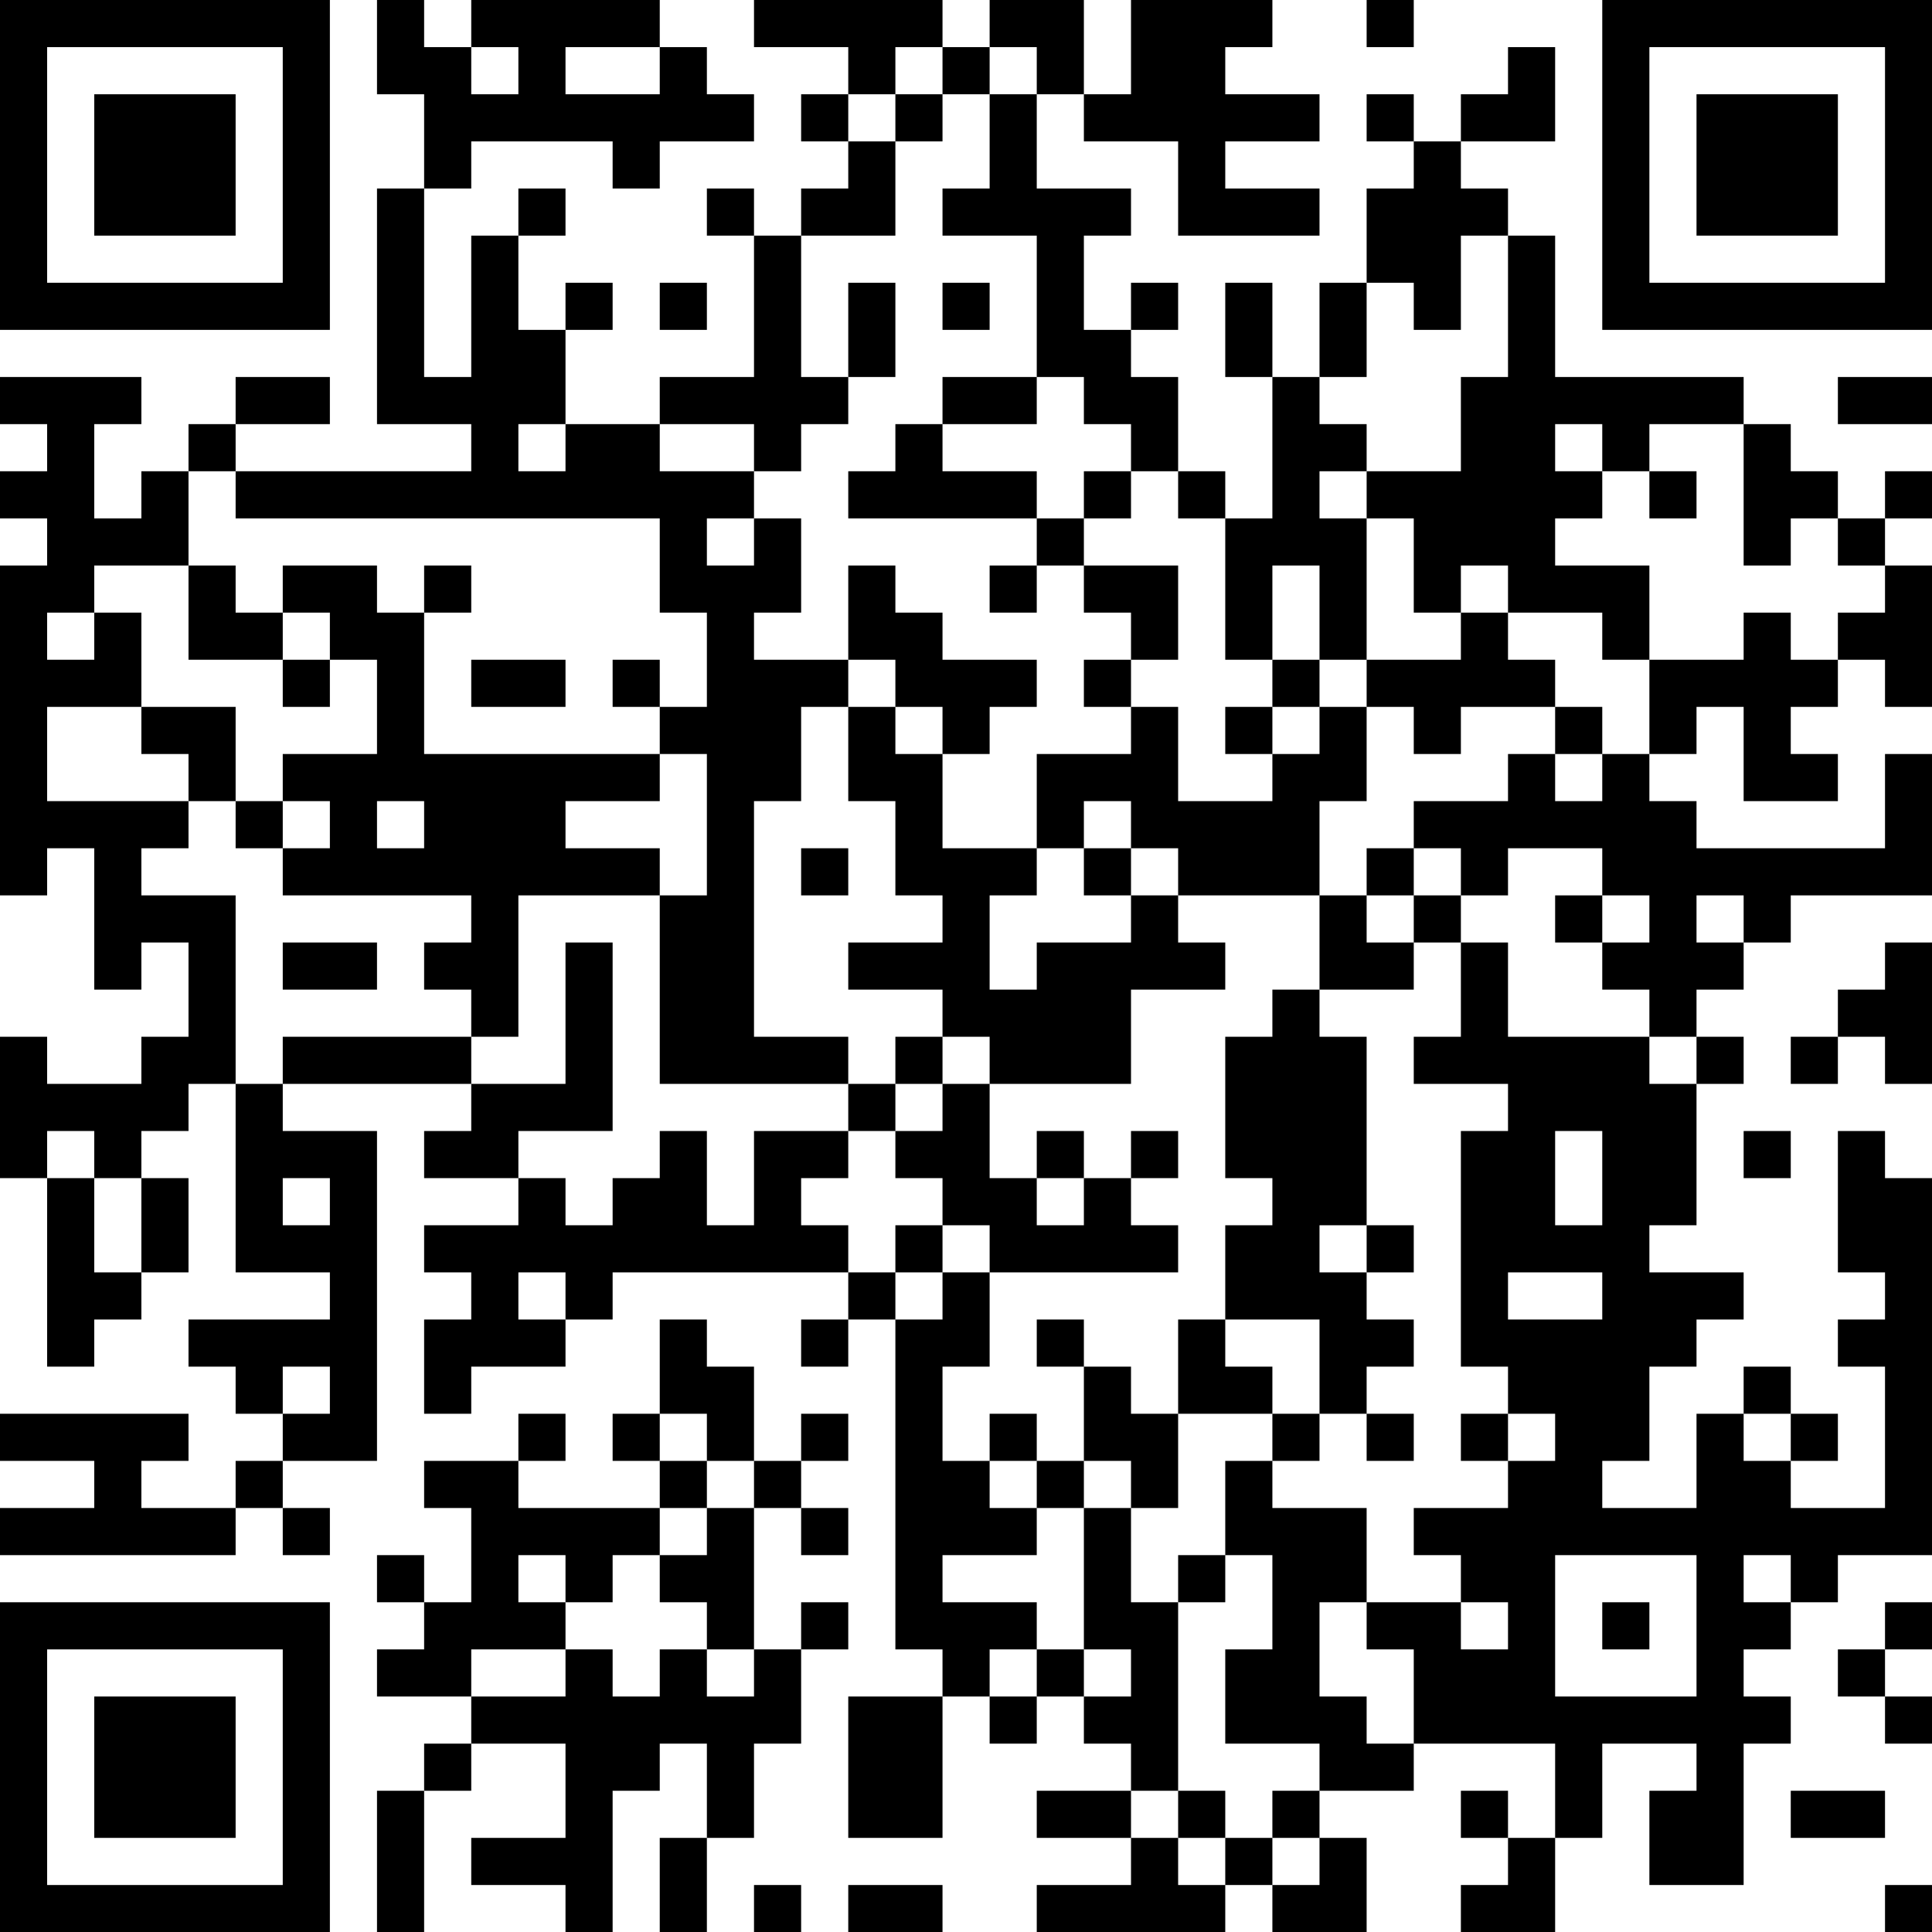 <?xml version="1.0" encoding="UTF-8"?>
<svg xmlns="http://www.w3.org/2000/svg" version="1.1" width="250" height="250" viewBox="0 0 250 250"><rect x="0" y="0" width="250" height="250" fill="#ffffff"/><g transform="scale(6.098)"><g transform="translate(0,0)"><path fill-rule="evenodd" d="M8 0L8 2L9 2L9 4L8 4L8 9L10 9L10 10L5 10L5 9L7 9L7 8L5 8L5 9L4 9L4 10L3 10L3 11L2 11L2 9L3 9L3 8L0 8L0 9L1 9L1 10L0 10L0 11L1 11L1 12L0 12L0 19L1 19L1 18L2 18L2 21L3 21L3 20L4 20L4 22L3 22L3 23L1 23L1 22L0 22L0 25L1 25L1 29L2 29L2 28L3 28L3 27L4 27L4 25L3 25L3 24L4 24L4 23L5 23L5 27L7 27L7 28L4 28L4 29L5 29L5 30L6 30L6 31L5 31L5 32L3 32L3 31L4 31L4 30L0 30L0 31L2 31L2 32L0 32L0 33L5 33L5 32L6 32L6 33L7 33L7 32L6 32L6 31L8 31L8 24L6 24L6 23L10 23L10 24L9 24L9 25L11 25L11 26L9 26L9 27L10 27L10 28L9 28L9 30L10 30L10 29L12 29L12 28L13 28L13 27L18 27L18 28L17 28L17 29L18 29L18 28L19 28L19 35L20 35L20 36L18 36L18 39L20 39L20 36L21 36L21 37L22 37L22 36L23 36L23 37L24 37L24 38L22 38L22 39L24 39L24 40L22 40L22 41L26 41L26 40L27 40L27 41L29 41L29 39L28 39L28 38L30 38L30 37L33 37L33 39L32 39L32 38L31 38L31 39L32 39L32 40L31 40L31 41L33 41L33 39L34 39L34 37L36 37L36 38L35 38L35 40L37 40L37 37L38 37L38 36L37 36L37 35L38 35L38 34L39 34L39 33L41 33L41 25L40 25L40 24L39 24L39 27L40 27L40 28L39 28L39 29L40 29L40 32L38 32L38 31L39 31L39 30L38 30L38 29L37 29L37 30L36 30L36 32L34 32L34 31L35 31L35 29L36 29L36 28L37 28L37 27L35 27L35 26L36 26L36 23L37 23L37 22L36 22L36 21L37 21L37 20L38 20L38 19L41 19L41 16L40 16L40 18L36 18L36 17L35 17L35 16L36 16L36 15L37 15L37 17L39 17L39 16L38 16L38 15L39 15L39 14L40 14L40 15L41 15L41 12L40 12L40 11L41 11L41 10L40 10L40 11L39 11L39 10L38 10L38 9L37 9L37 8L33 8L33 5L32 5L32 4L31 4L31 3L33 3L33 1L32 1L32 2L31 2L31 3L30 3L30 2L29 2L29 3L30 3L30 4L29 4L29 6L28 6L28 8L27 8L27 6L26 6L26 8L27 8L27 11L26 11L26 10L25 10L25 8L24 8L24 7L25 7L25 6L24 6L24 7L23 7L23 5L24 5L24 4L22 4L22 2L23 2L23 3L25 3L25 5L28 5L28 4L26 4L26 3L28 3L28 2L26 2L26 1L27 1L27 0L24 0L24 2L23 2L23 0L21 0L21 1L20 1L20 0L16 0L16 1L18 1L18 2L17 2L17 3L18 3L18 4L17 4L17 5L16 5L16 4L15 4L15 5L16 5L16 8L14 8L14 9L12 9L12 7L13 7L13 6L12 6L12 7L11 7L11 5L12 5L12 4L11 4L11 5L10 5L10 8L9 8L9 4L10 4L10 3L13 3L13 4L14 4L14 3L16 3L16 2L15 2L15 1L14 1L14 0L10 0L10 1L9 1L9 0ZM29 0L29 1L30 1L30 0ZM10 1L10 2L11 2L11 1ZM12 1L12 2L14 2L14 1ZM19 1L19 2L18 2L18 3L19 3L19 5L17 5L17 8L18 8L18 9L17 9L17 10L16 10L16 9L14 9L14 10L16 10L16 11L15 11L15 12L16 12L16 11L17 11L17 13L16 13L16 14L18 14L18 15L17 15L17 17L16 17L16 22L18 22L18 23L14 23L14 19L15 19L15 16L14 16L14 15L15 15L15 13L14 13L14 11L5 11L5 10L4 10L4 12L2 12L2 13L1 13L1 14L2 14L2 13L3 13L3 15L1 15L1 17L4 17L4 18L3 18L3 19L5 19L5 23L6 23L6 22L10 22L10 23L12 23L12 20L13 20L13 24L11 24L11 25L12 25L12 26L13 26L13 25L14 25L14 24L15 24L15 26L16 26L16 24L18 24L18 25L17 25L17 26L18 26L18 27L19 27L19 28L20 28L20 27L21 27L21 29L20 29L20 31L21 31L21 32L22 32L22 33L20 33L20 34L22 34L22 35L21 35L21 36L22 36L22 35L23 35L23 36L24 36L24 35L23 35L23 32L24 32L24 34L25 34L25 38L24 38L24 39L25 39L25 40L26 40L26 39L27 39L27 40L28 40L28 39L27 39L27 38L28 38L28 37L26 37L26 35L27 35L27 33L26 33L26 31L27 31L27 32L29 32L29 34L28 34L28 36L29 36L29 37L30 37L30 35L29 35L29 34L31 34L31 35L32 35L32 34L31 34L31 33L30 33L30 32L32 32L32 31L33 31L33 30L32 30L32 29L31 29L31 24L32 24L32 23L30 23L30 22L31 22L31 20L32 20L32 22L35 22L35 23L36 23L36 22L35 22L35 21L34 21L34 20L35 20L35 19L34 19L34 18L32 18L32 19L31 19L31 18L30 18L30 17L32 17L32 16L33 16L33 17L34 17L34 16L35 16L35 14L37 14L37 13L38 13L38 14L39 14L39 13L40 13L40 12L39 12L39 11L38 11L38 12L37 12L37 9L35 9L35 10L34 10L34 9L33 9L33 10L34 10L34 11L33 11L33 12L35 12L35 14L34 14L34 13L32 13L32 12L31 12L31 13L30 13L30 11L29 11L29 10L31 10L31 8L32 8L32 5L31 5L31 7L30 7L30 6L29 6L29 8L28 8L28 9L29 9L29 10L28 10L28 11L29 11L29 14L28 14L28 12L27 12L27 14L26 14L26 11L25 11L25 10L24 10L24 9L23 9L23 8L22 8L22 5L20 5L20 4L21 4L21 2L22 2L22 1L21 1L21 2L20 2L20 1ZM19 2L19 3L20 3L20 2ZM14 6L14 7L15 7L15 6ZM18 6L18 8L19 8L19 6ZM20 6L20 7L21 7L21 6ZM20 8L20 9L19 9L19 10L18 10L18 11L22 11L22 12L21 12L21 13L22 13L22 12L23 12L23 13L24 13L24 14L23 14L23 15L24 15L24 16L22 16L22 18L20 18L20 16L21 16L21 15L22 15L22 14L20 14L20 13L19 13L19 12L18 12L18 14L19 14L19 15L18 15L18 17L19 17L19 19L20 19L20 20L18 20L18 21L20 21L20 22L19 22L19 23L18 23L18 24L19 24L19 25L20 25L20 26L19 26L19 27L20 27L20 26L21 26L21 27L25 27L25 26L24 26L24 25L25 25L25 24L24 24L24 25L23 25L23 24L22 24L22 25L21 25L21 23L24 23L24 21L26 21L26 20L25 20L25 19L28 19L28 21L27 21L27 22L26 22L26 25L27 25L27 26L26 26L26 28L25 28L25 30L24 30L24 29L23 29L23 28L22 28L22 29L23 29L23 31L22 31L22 30L21 30L21 31L22 31L22 32L23 32L23 31L24 31L24 32L25 32L25 30L27 30L27 31L28 31L28 30L29 30L29 31L30 31L30 30L29 30L29 29L30 29L30 28L29 28L29 27L30 27L30 26L29 26L29 22L28 22L28 21L30 21L30 20L31 20L31 19L30 19L30 18L29 18L29 19L28 19L28 17L29 17L29 15L30 15L30 16L31 16L31 15L33 15L33 16L34 16L34 15L33 15L33 14L32 14L32 13L31 13L31 14L29 14L29 15L28 15L28 14L27 14L27 15L26 15L26 16L27 16L27 17L25 17L25 15L24 15L24 14L25 14L25 12L23 12L23 11L24 11L24 10L23 10L23 11L22 11L22 10L20 10L20 9L22 9L22 8ZM39 8L39 9L41 9L41 8ZM11 9L11 10L12 10L12 9ZM35 10L35 11L36 11L36 10ZM4 12L4 14L6 14L6 15L7 15L7 14L8 14L8 16L6 16L6 17L5 17L5 15L3 15L3 16L4 16L4 17L5 17L5 18L6 18L6 19L10 19L10 20L9 20L9 21L10 21L10 22L11 22L11 19L14 19L14 18L12 18L12 17L14 17L14 16L9 16L9 13L10 13L10 12L9 12L9 13L8 13L8 12L6 12L6 13L5 13L5 12ZM6 13L6 14L7 14L7 13ZM10 14L10 15L12 15L12 14ZM13 14L13 15L14 15L14 14ZM19 15L19 16L20 16L20 15ZM27 15L27 16L28 16L28 15ZM6 17L6 18L7 18L7 17ZM8 17L8 18L9 18L9 17ZM23 17L23 18L22 18L22 19L21 19L21 21L22 21L22 20L24 20L24 19L25 19L25 18L24 18L24 17ZM17 18L17 19L18 19L18 18ZM23 18L23 19L24 19L24 18ZM29 19L29 20L30 20L30 19ZM33 19L33 20L34 20L34 19ZM36 19L36 20L37 20L37 19ZM6 20L6 21L8 21L8 20ZM40 20L40 21L39 21L39 22L38 22L38 23L39 23L39 22L40 22L40 23L41 23L41 20ZM20 22L20 23L19 23L19 24L20 24L20 23L21 23L21 22ZM1 24L1 25L2 25L2 27L3 27L3 25L2 25L2 24ZM33 24L33 26L34 26L34 24ZM37 24L37 25L38 25L38 24ZM6 25L6 26L7 26L7 25ZM22 25L22 26L23 26L23 25ZM28 26L28 27L29 27L29 26ZM11 27L11 28L12 28L12 27ZM32 27L32 28L34 28L34 27ZM14 28L14 30L13 30L13 31L14 31L14 32L11 32L11 31L12 31L12 30L11 30L11 31L9 31L9 32L10 32L10 34L9 34L9 33L8 33L8 34L9 34L9 35L8 35L8 36L10 36L10 37L9 37L9 38L8 38L8 41L9 41L9 38L10 38L10 37L12 37L12 39L10 39L10 40L12 40L12 41L13 41L13 38L14 38L14 37L15 37L15 39L14 39L14 41L15 41L15 39L16 39L16 37L17 37L17 35L18 35L18 34L17 34L17 35L16 35L16 32L17 32L17 33L18 33L18 32L17 32L17 31L18 31L18 30L17 30L17 31L16 31L16 29L15 29L15 28ZM26 28L26 29L27 29L27 30L28 30L28 28ZM6 29L6 30L7 30L7 29ZM14 30L14 31L15 31L15 32L14 32L14 33L13 33L13 34L12 34L12 33L11 33L11 34L12 34L12 35L10 35L10 36L12 36L12 35L13 35L13 36L14 36L14 35L15 35L15 36L16 36L16 35L15 35L15 34L14 34L14 33L15 33L15 32L16 32L16 31L15 31L15 30ZM31 30L31 31L32 31L32 30ZM37 30L37 31L38 31L38 30ZM25 33L25 34L26 34L26 33ZM33 33L33 36L36 36L36 33ZM37 33L37 34L38 34L38 33ZM34 34L34 35L35 35L35 34ZM40 34L40 35L39 35L39 36L40 36L40 37L41 37L41 36L40 36L40 35L41 35L41 34ZM25 38L25 39L26 39L26 38ZM38 38L38 39L40 39L40 38ZM16 40L16 41L17 41L17 40ZM18 40L18 41L20 41L20 40ZM40 40L40 41L41 41L41 40ZM0 0L0 7L7 7L7 0ZM1 1L1 6L6 6L6 1ZM2 2L2 5L5 5L5 2ZM34 0L34 7L41 7L41 0ZM35 1L35 6L40 6L40 1ZM36 2L36 5L39 5L39 2ZM0 34L0 41L7 41L7 34ZM1 35L1 40L6 40L6 35ZM2 36L2 39L5 39L5 36Z" fill="#000000"/></g></g></svg>
